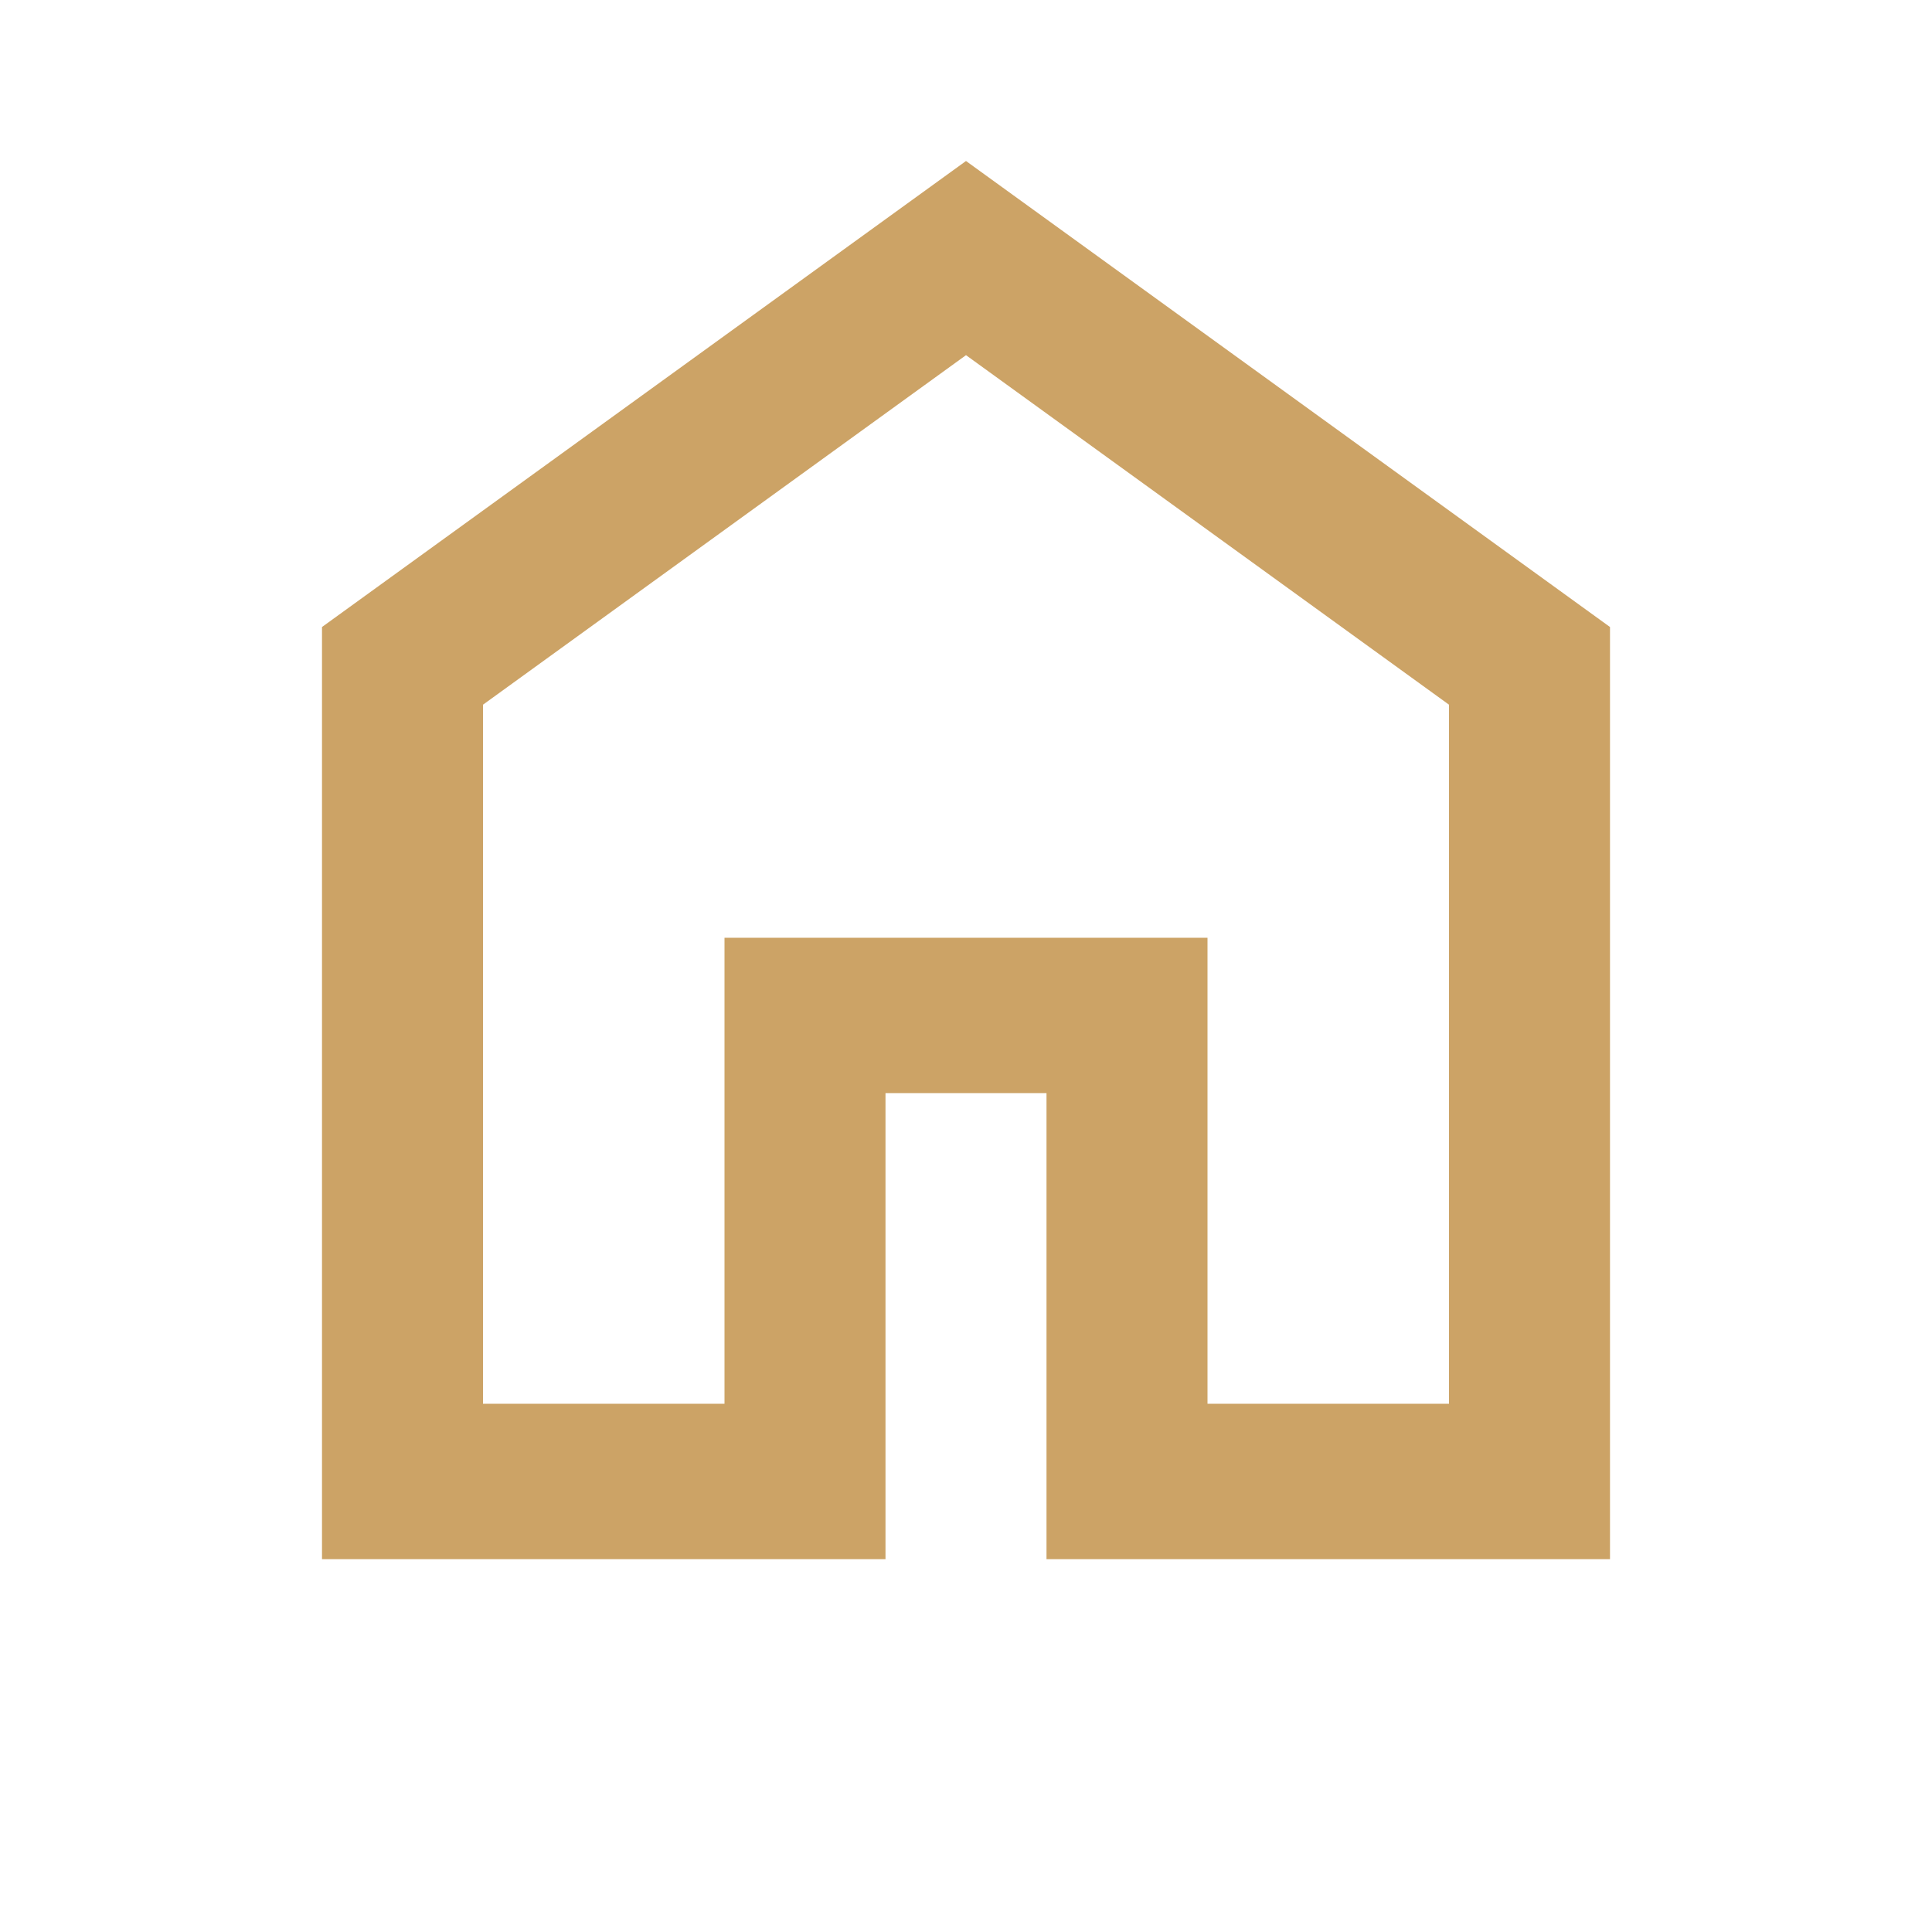 <svg width="24" height="24" viewBox="0 0 24 24" fill="none" xmlns="http://www.w3.org/2000/svg">
<mask id="mask0_128_522" style="mask-type:alpha" maskUnits="userSpaceOnUse" x="0" y="0" width="24" height="24">
<rect width="24" height="24" fill="#D9D9D9"/>
</mask>
<g mask="url(#mask0_128_522)">
<path d="M6 17.438H9V11.649H15V17.438H18V8.754L12 4.412L6 8.754V17.438ZM4 19.368V7.789L12 2L20 7.789V19.368H13V13.579H11V19.368H4Z" fill="#CCA366"/>
</g>
</svg>
